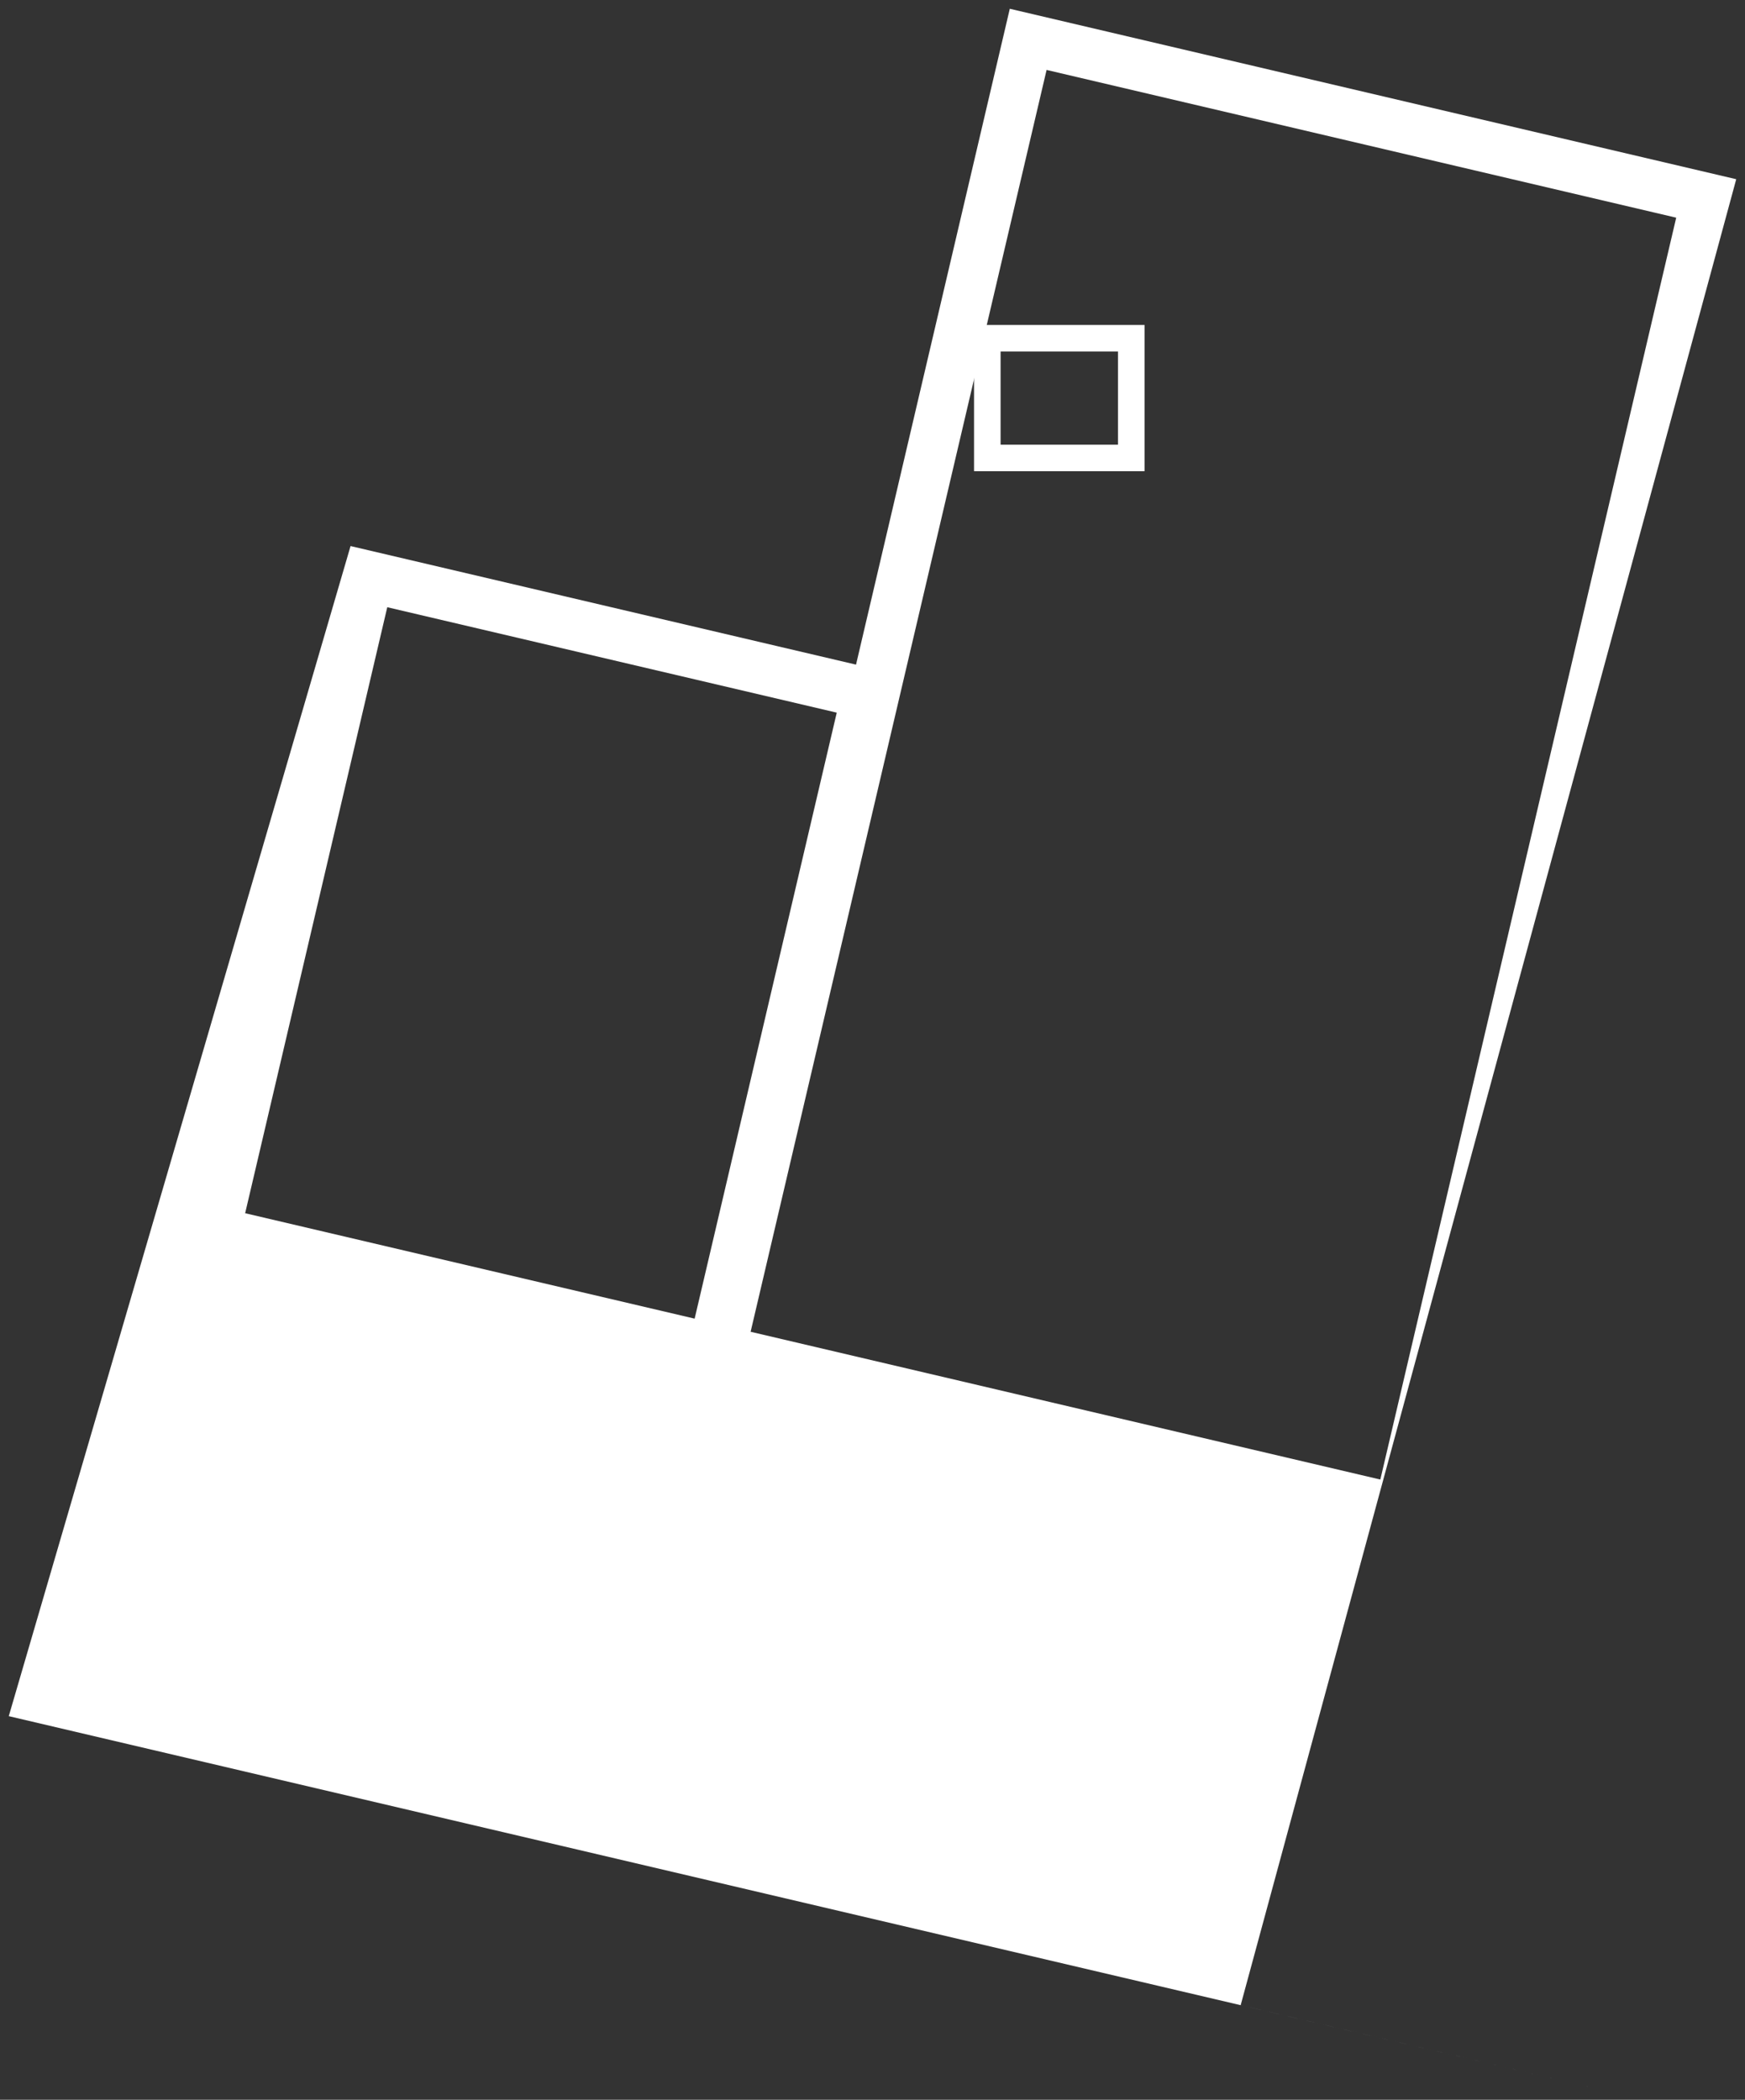 <?xml version="1.0" encoding="UTF-8"?> <svg xmlns="http://www.w3.org/2000/svg" viewBox="0 0 199.15 239.59" data-guides="{&quot;vertical&quot;:[],&quot;horizontal&quot;:[]}"><rect x="0" y="0" width="199.15" height="239.59" fill="#333333" stroke="none"/><path fill="rgb(255, 255, 255)" stroke="none" fill-opacity="1" stroke-width="1" stroke-opacity="1" class="cls-1" id="tSvg72a48e5708" title="Path 7" d="M27.978 138.432C33.385 115.384 38.791 92.335 44.197 69.286C61.297 73.296 78.396 77.306 95.495 81.316C90.088 104.364 84.682 127.413 79.276 150.462C62.176 146.452 45.078 142.442 27.978 138.432C27.978 138.432 27.978 138.432 27.978 138.432ZM85.665 151.962C96.925 103.968 108.184 55.974 119.443 7.98C143.395 13.599 167.347 19.219 191.299 24.839C180.043 72.833 168.787 120.827 157.531 168.821C133.579 163.201 109.627 157.581 85.675 151.962C85.675 151.962 85.675 151.962 85.665 151.962ZM183.32 238.587C169.411 235.324 155.501 232.06 141.592 228.797C160.444 159.348 179.297 89.898 198.149 20.449C170.514 13.966 142.879 7.483 115.244 1C109.394 25.945 103.544 50.891 97.695 75.836C78.466 71.326 59.237 66.816 40.008 62.307C40.008 62.307 40.008 62.307 40.008 62.307C27.005 106.811 14.002 151.315 1 195.819"></path><path fill="rgb(255, 255, 255)" stroke="none" fill-opacity="1" stroke-width="1" stroke-opacity="1" class="cls-1" id="tSvgb1d27a402e" title="Path 8" d="M114.194 50.737C114.194 47.194 114.194 43.651 114.194 40.108C118.66 40.108 123.126 40.108 127.593 40.108C127.593 43.651 127.593 47.194 127.593 50.737C123.126 50.737 118.66 50.737 114.194 50.737ZM111.164 37.078C111.164 42.641 111.164 48.204 111.164 53.767C111.164 53.767 130.623 53.767 130.623 53.767C130.623 48.204 130.623 42.641 130.623 37.078C130.623 37.078 111.164 37.078 111.164 37.078C111.164 37.078 111.164 37.078 111.164 37.078Z"></path><defs></defs></svg> 